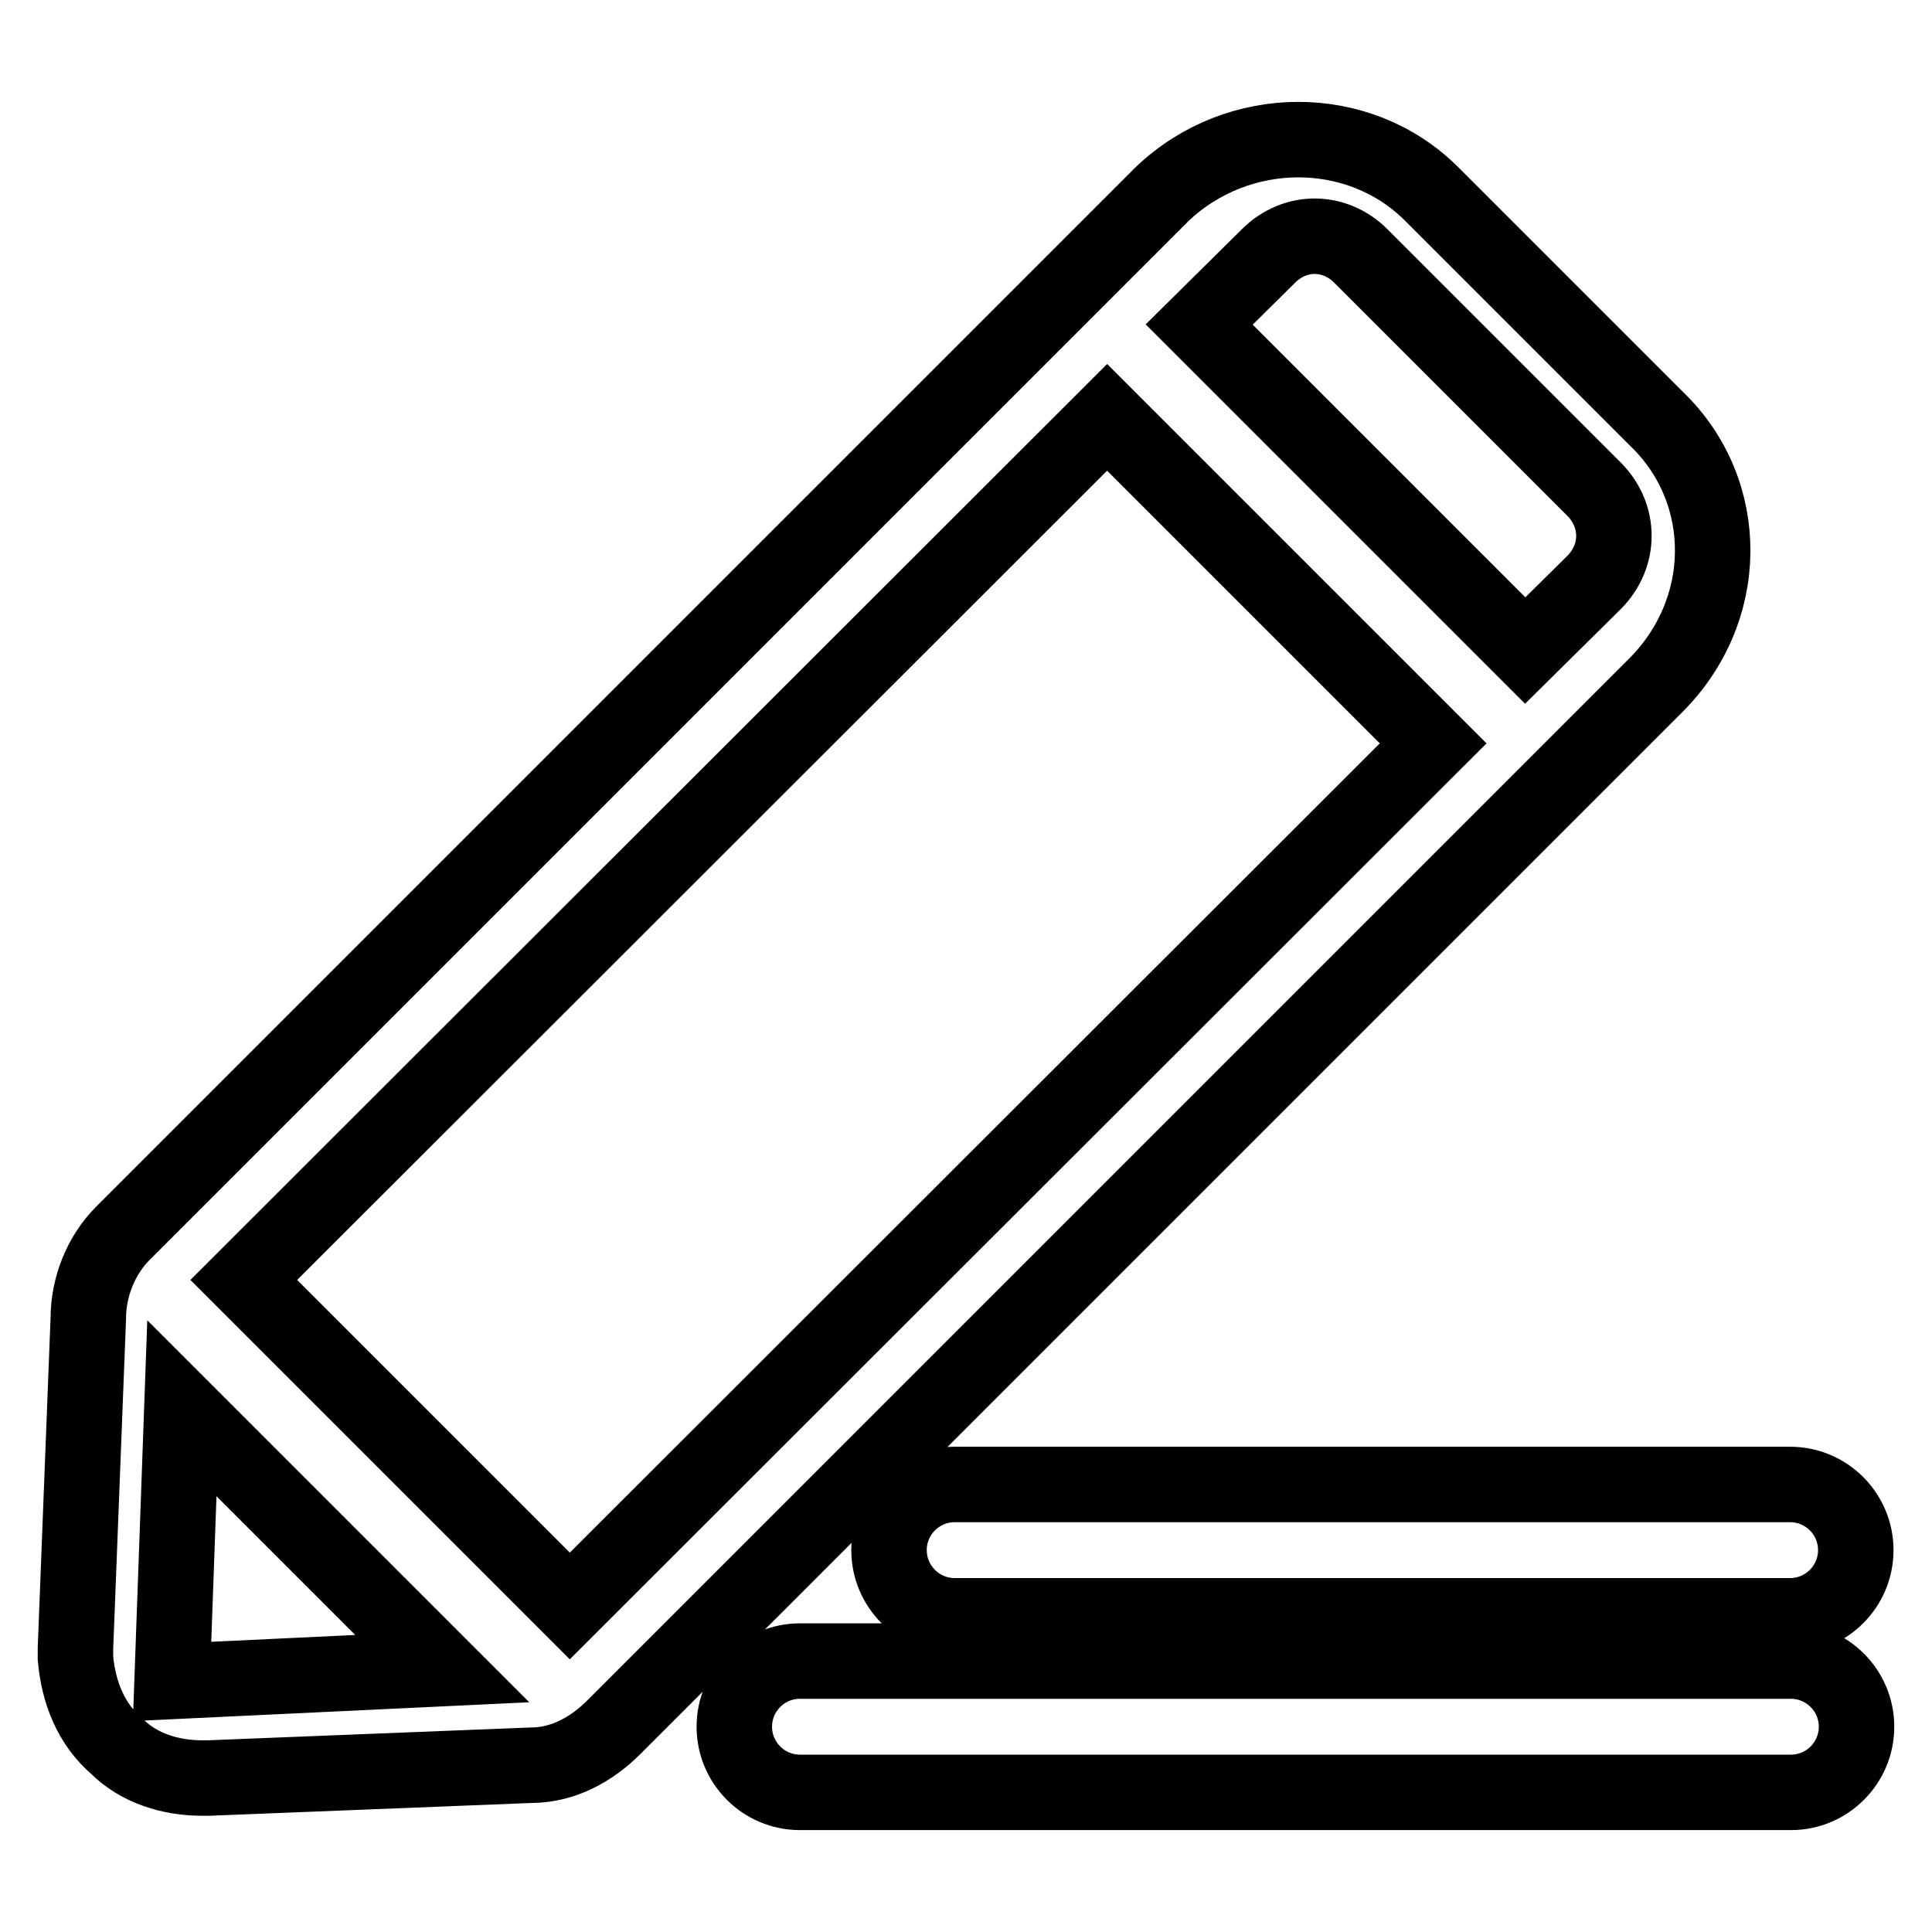 <?xml version="1.0" encoding="utf-8"?>
<!-- Svg Vector Icons : http://www.onlinewebfonts.com/icon -->
<!DOCTYPE svg PUBLIC "-//W3C//DTD SVG 1.1//EN" "http://www.w3.org/Graphics/SVG/1.1/DTD/svg11.dtd">
<svg version="1.1" xmlns="http://www.w3.org/2000/svg" xmlns:xlink="http://www.w3.org/1999/xlink" x="0px" y="0px" viewBox="0 0 256 256" enable-background="new 0 0 256 256" xml:space="preserve">
<g> <path stroke-width="10" fill-opacity="0" stroke="#000000"  d="M219.5,55.5l-29.8-29.8c-9.6-9.6-25.6-9.6-35.7,0L16.3,163.4c-2.9,2.9-4.6,7.1-4.6,11.3L10,218.4v1.3 c0.4,4.6,2.1,8.8,5.5,11.7c2.9,2.9,7.1,4.2,11.3,4.2h0.8l42.8-1.7c4.2,0,8-2.1,10.9-5L219,91.2C229.5,81.1,229.5,65.1,219.5,55.5 L219.5,55.5z M22.8,222.8l1.3-36.2l34.5,34.5L22.8,222.8z M75.5,212.8l-43.2-43.2L146.7,55.3l43.2,43.2L75.5,212.8z M211.3,77.1 l-9.2,9.1l-43.2-43.2l9.2-9.1c1.7-1.7,3.9-2.6,6.1-2.6s4.4,0.9,6.1,2.6l31,31C214.7,68.4,214.7,73.6,211.3,77.1L211.3,77.1z  M237.3,220.1H106c-4.8,0-8.7,3.9-8.7,8.7c0,4.8,3.9,8.7,8.7,8.7h131.3c4.8,0,8.7-3.9,8.7-8.7C246,224,242.1,220.1,237.3,220.1z  M117.8,205.4c0,4.8,3.9,8.7,8.7,8.7h110.7c4.8,0,8.7-3.9,8.7-8.7s-3.9-8.7-8.7-8.7H126.5C121.7,196.7,117.8,200.6,117.8,205.4z"/></g>
</svg>